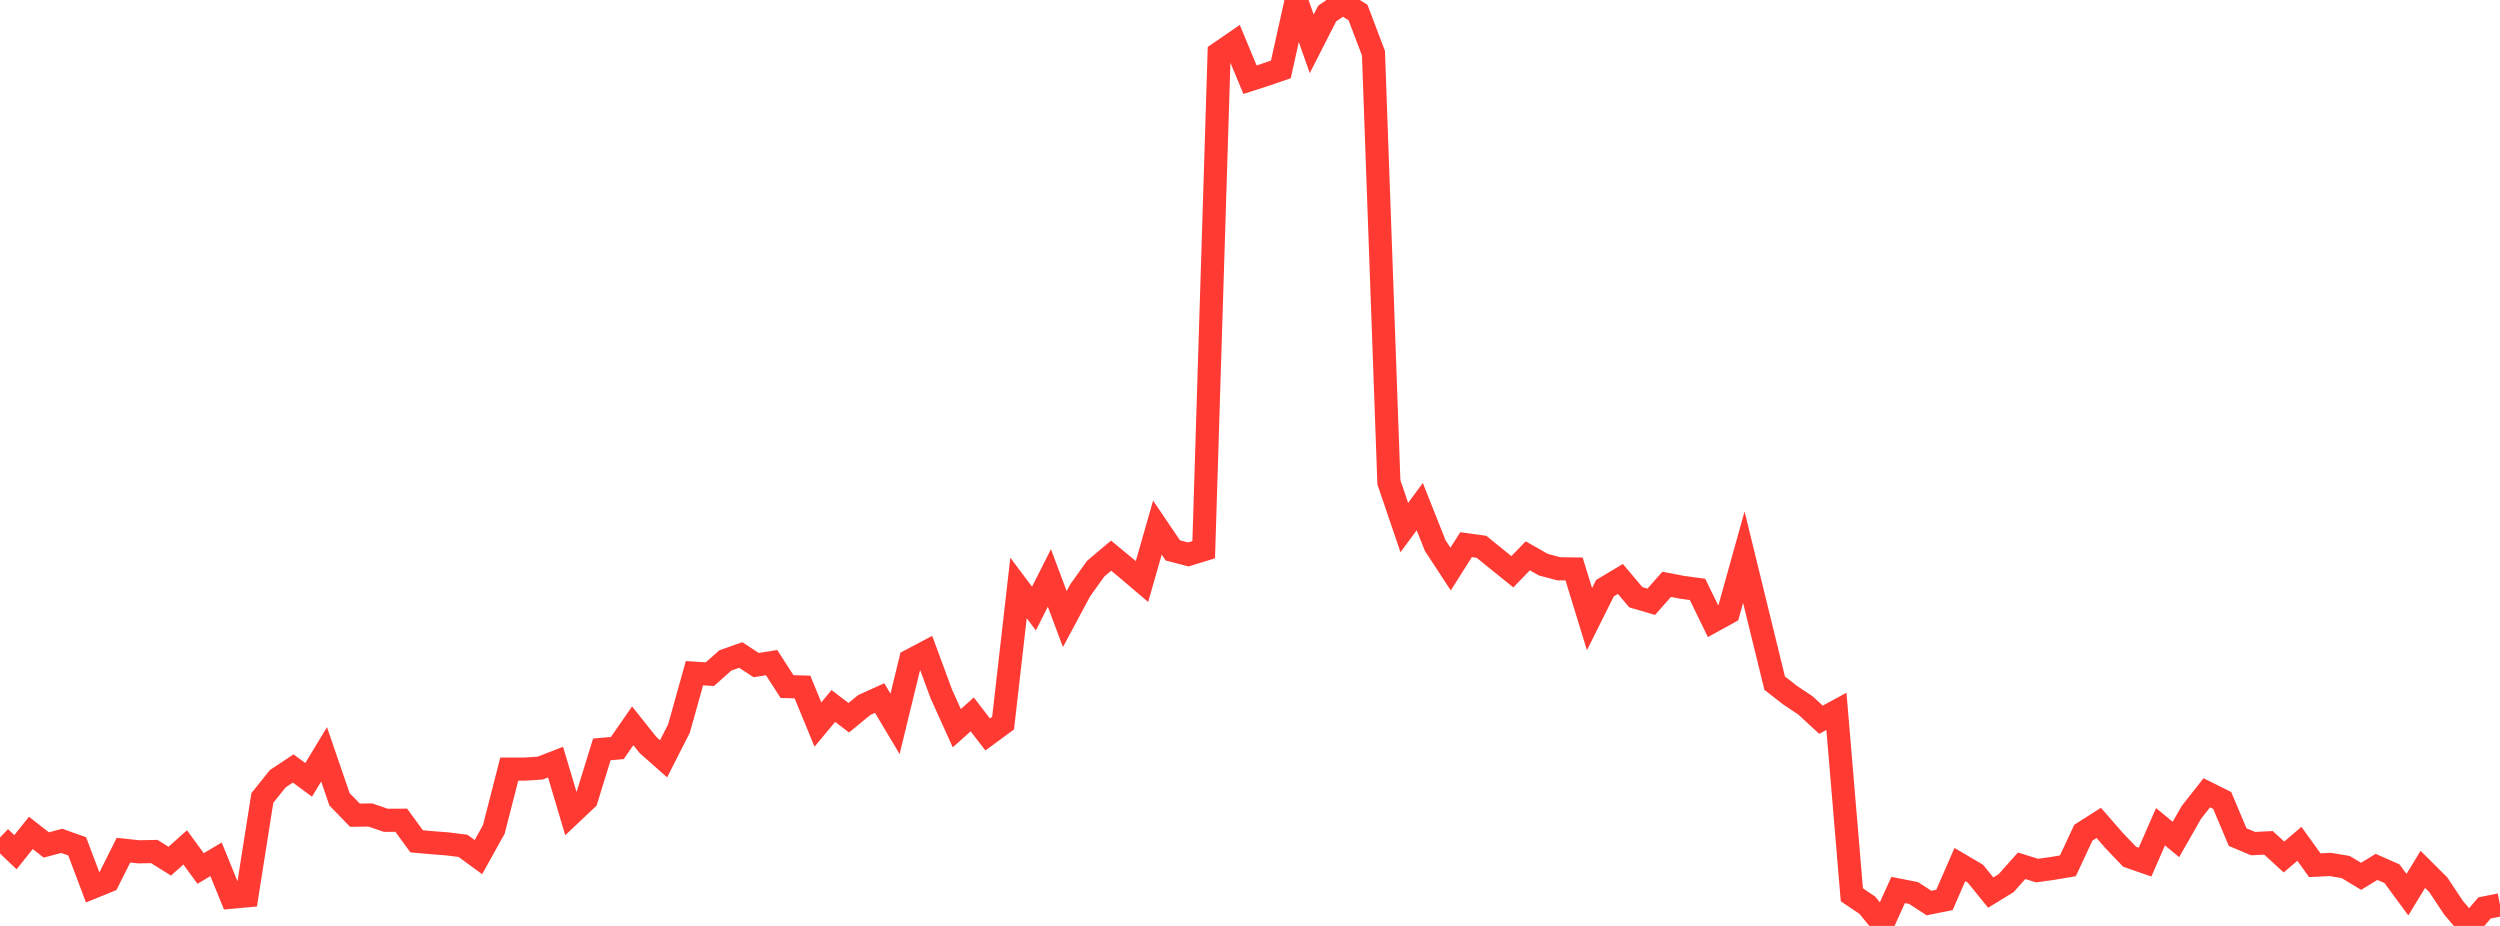 <?xml version="1.0" standalone="no"?>
<!DOCTYPE svg PUBLIC "-//W3C//DTD SVG 1.1//EN" "http://www.w3.org/Graphics/SVG/1.1/DTD/svg11.dtd">

<svg width="135" height="50" viewBox="0 0 135 50" preserveAspectRatio="none" 
  xmlns="http://www.w3.org/2000/svg"
  xmlns:xlink="http://www.w3.org/1999/xlink">


<polyline points="0.0, 45.223 0.833, 46.019 1.667, 44.976 2.5, 45.628 3.333, 45.406 4.167, 45.702 5.0, 47.911 5.833, 47.574 6.667, 45.91 7.5, 45.998 8.333, 45.982 9.167, 46.503 10.0, 45.759 10.833, 46.898 11.667, 46.403 12.5, 48.449 13.333, 48.373 14.167, 43.091 15.0, 42.05 15.833, 41.498 16.667, 42.112 17.5, 40.734 18.333, 43.162 19.167, 44.021 20.0, 44.009 20.833, 44.296 21.667, 44.292 22.5, 45.432 23.333, 45.506 24.167, 45.571 25.0, 45.674 25.833, 46.284 26.667, 44.786 27.5, 41.531 28.333, 41.532 29.167, 41.477 30.0, 41.154 30.833, 43.95 31.667, 43.162 32.5, 40.467 33.333, 40.395 34.167, 39.194 35.0, 40.238 35.833, 40.975 36.667, 39.334 37.5, 36.353 38.333, 36.406 39.167, 35.664 40.0, 35.37 40.833, 35.915 41.667, 35.781 42.5, 37.075 43.333, 37.098 44.167, 39.125 45.0, 38.122 45.833, 38.757 46.667, 38.073 47.5, 37.694 48.333, 39.089 49.167, 35.662 50.0, 35.222 50.833, 37.478 51.667, 39.323 52.5, 38.577 53.333, 39.66 54.167, 39.048 55.0, 31.749 55.833, 32.862 56.667, 31.21 57.5, 33.429 58.333, 31.874 59.167, 30.708 60.0, 30.005 60.833, 30.694 61.667, 31.403 62.5, 28.49 63.333, 29.722 64.167, 29.94 65.0, 29.683 65.833, 2.871 66.667, 2.297 67.5, 4.303 68.333, 4.035 69.167, 3.747 70.0, 0.0 70.833, 2.367 71.667, 0.732 72.5, 0.16 73.333, 0.676 74.167, 2.873 75.0, 26.043 75.833, 28.488 76.667, 27.358 77.5, 29.458 78.333, 30.73 79.167, 29.413 80.0, 29.527 80.833, 30.202 81.667, 30.876 82.5, 30.013 83.333, 30.489 84.167, 30.713 85.0, 30.725 85.833, 33.434 86.667, 31.761 87.5, 31.263 88.333, 32.25 89.167, 32.495 90.0, 31.555 90.833, 31.714 91.667, 31.827 92.5, 33.538 93.333, 33.079 94.167, 30.086 95.0, 33.494 95.833, 36.891 96.667, 37.541 97.5, 38.097 98.333, 38.866 99.167, 38.413 100.0, 48.318 100.833, 48.881 101.667, 49.895 102.5, 48.059 103.333, 48.223 104.167, 48.765 105.0, 48.596 105.833, 46.686 106.667, 47.174 107.5, 48.199 108.333, 47.689 109.167, 46.752 110.0, 47.011 110.833, 46.896 111.667, 46.754 112.5, 44.967 113.333, 44.437 114.167, 45.393 115.0, 46.264 115.833, 46.553 116.667, 44.644 117.5, 45.331 118.333, 43.87 119.167, 42.811 120.0, 43.226 120.833, 45.204 121.667, 45.555 122.5, 45.514 123.333, 46.278 124.167, 45.565 125.0, 46.723 125.833, 46.68 126.667, 46.819 127.5, 47.321 128.333, 46.812 129.167, 47.18 130.0, 48.313 130.833, 46.946 131.667, 47.775 132.5, 49.03 133.333, 50.0 134.167, 49.027 135.0, 48.863" fill="none" stroke="#ff3a33" stroke-width="1.25"/>

</svg>